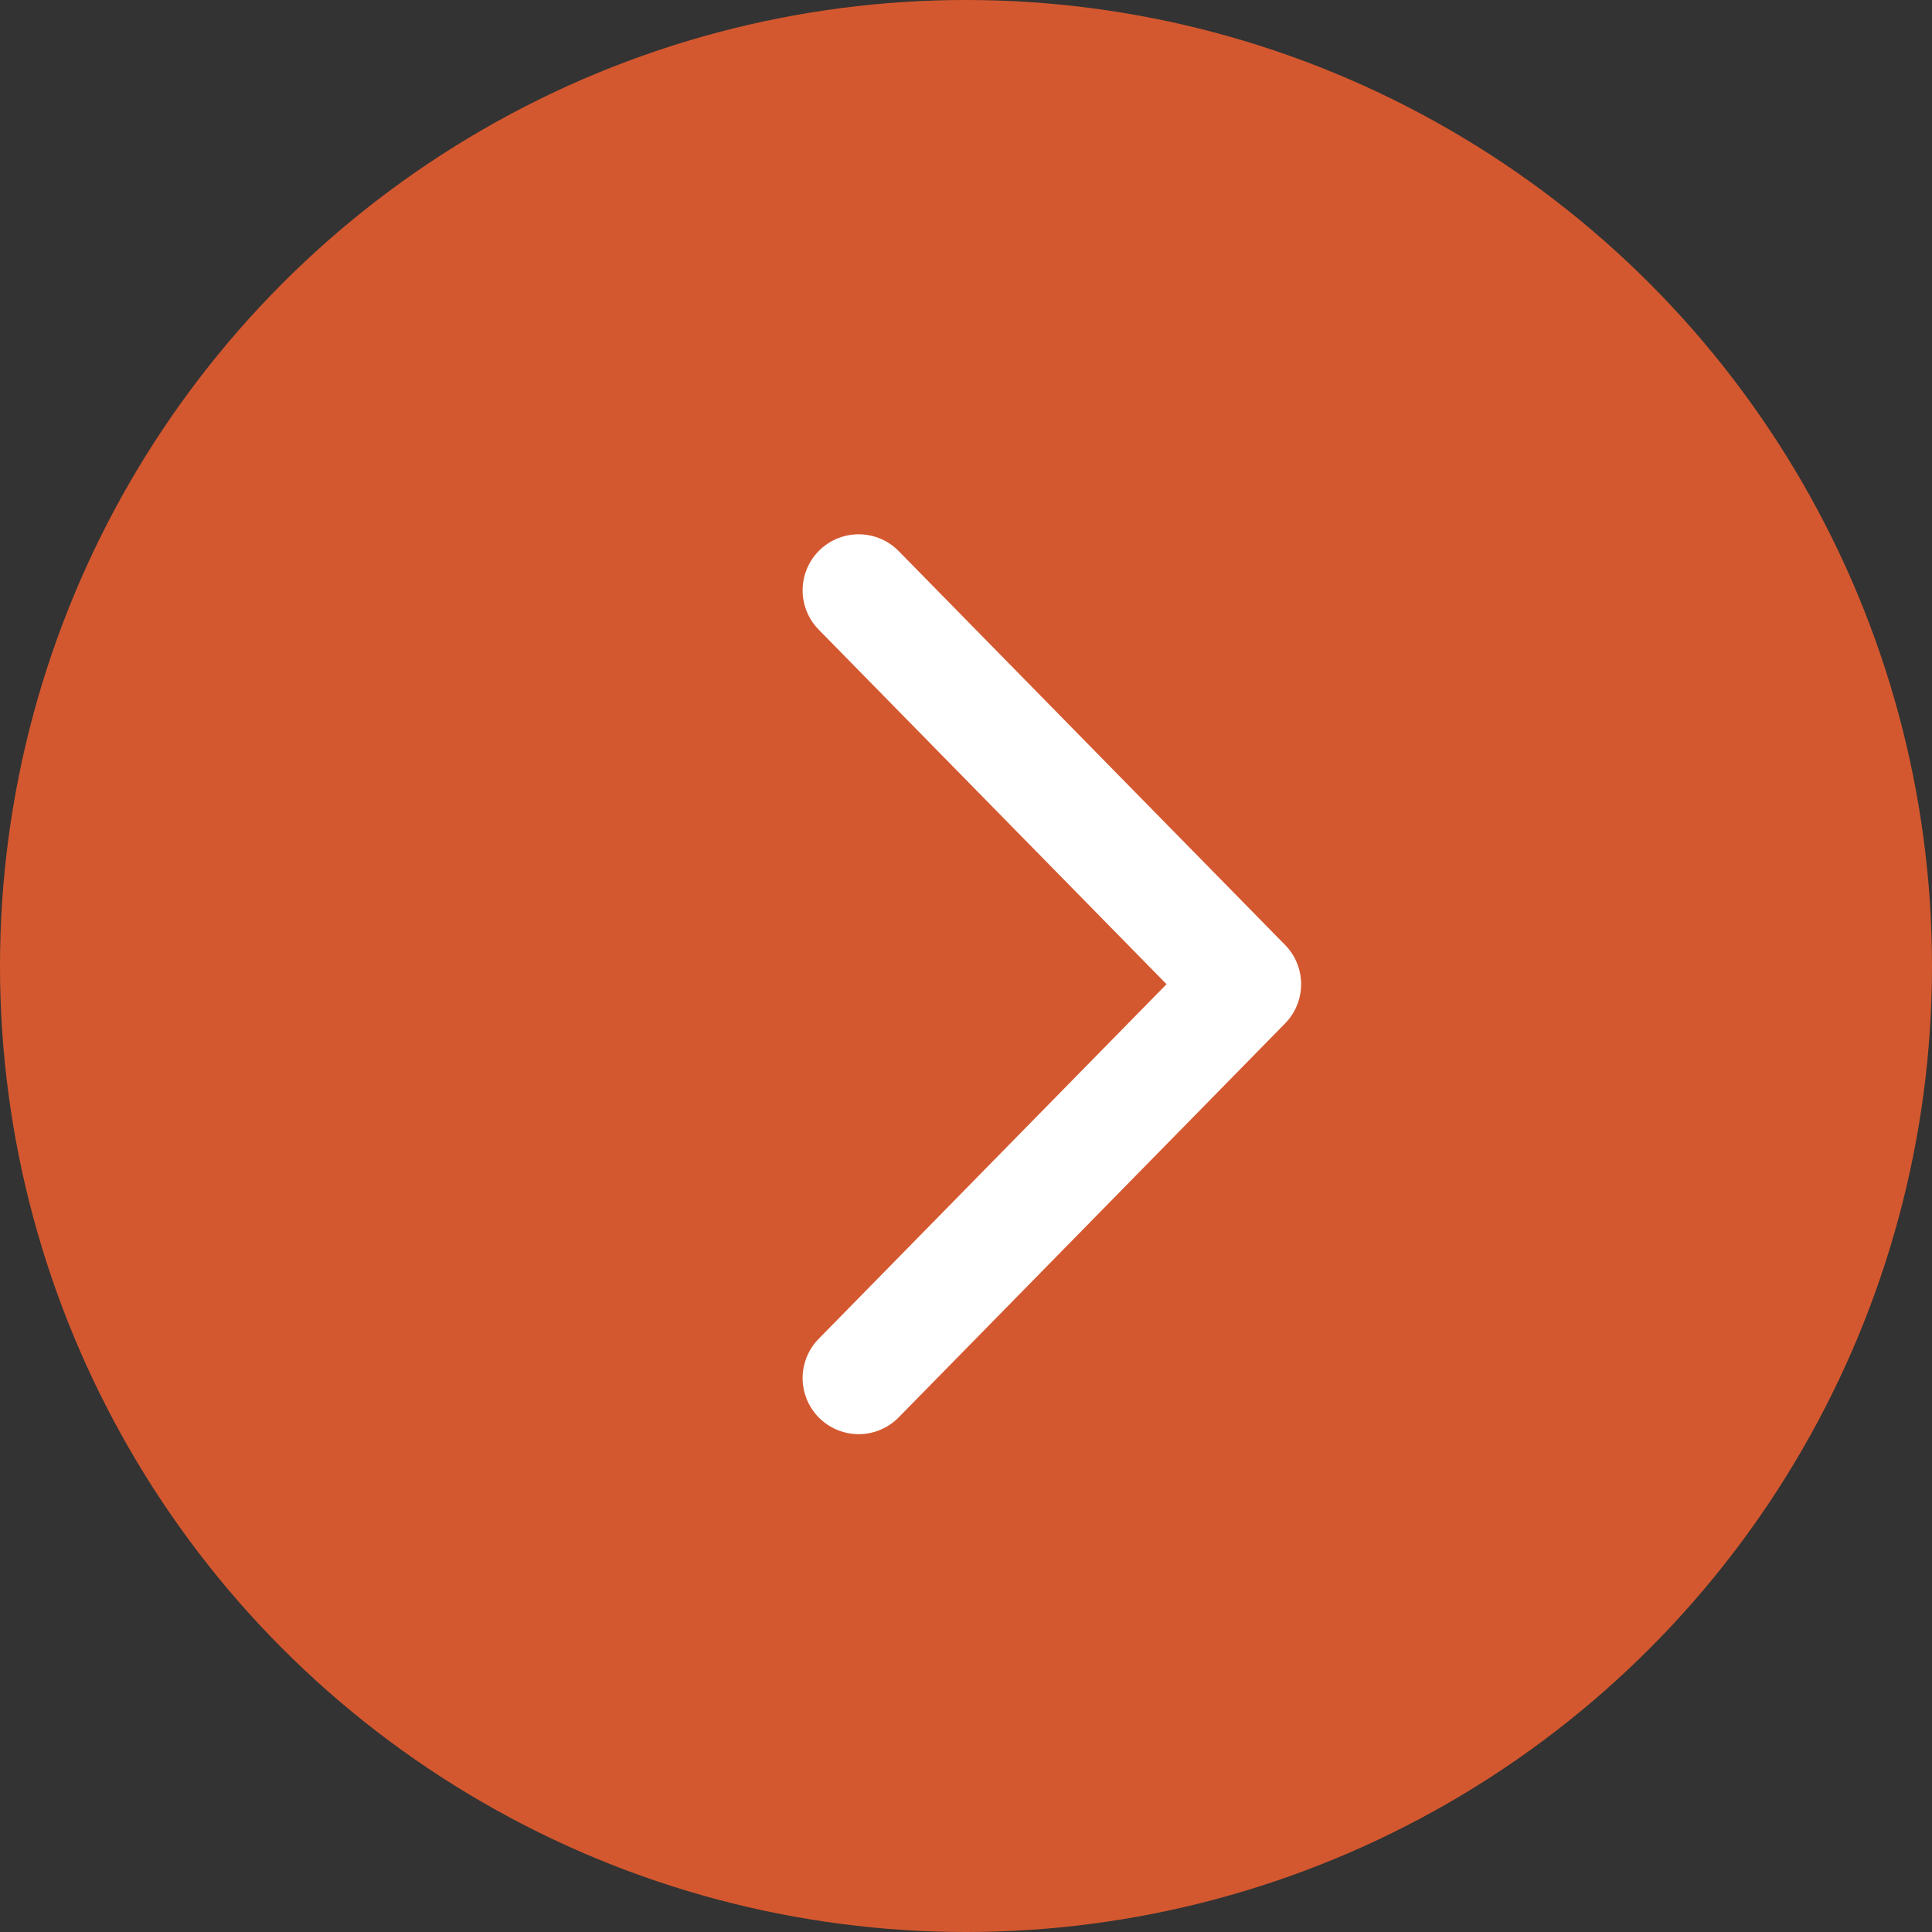 <?xml version="1.0" encoding="UTF-8"?>
<svg width="36px" height="36px" viewBox="0 0 36 36" version="1.1" xmlns="http://www.w3.org/2000/svg" xmlns:xlink="http://www.w3.org/1999/xlink">
    <rect x="0" y="0" width="36" height="36" fill="#333333" stroke="none"/>
    <title>icon_button_arrow_1</title>
    <g id="icon_button_arrow_1" stroke="none" stroke-width="1" fill="none" fill-rule="evenodd">
        <g id="Group-7">
            <circle id="Oval" fill="#D4582F" cx="18" cy="18" r="18"></circle>
            <path d="M3,32.647 L32.647,32.647 L32.647,3 L3,3 L3,32.647 Z M3.57,32.077 L32.078,32.077 L32.078,3.569 L3.57,3.569 L3.57,32.077 Z" id="Fill-1"></path>
        </g>
        <g id="Group-4" transform="translate(16, 11)" stroke="#FFFFFF" stroke-linecap="round" stroke-linejoin="round" stroke-width="2.089">
            <polyline id="Stroke-3" points="0 0 3.6 3.67 7.2 7.339 3.6 11.009 0 14.679"></polyline>
        </g>
    </g>
</svg>